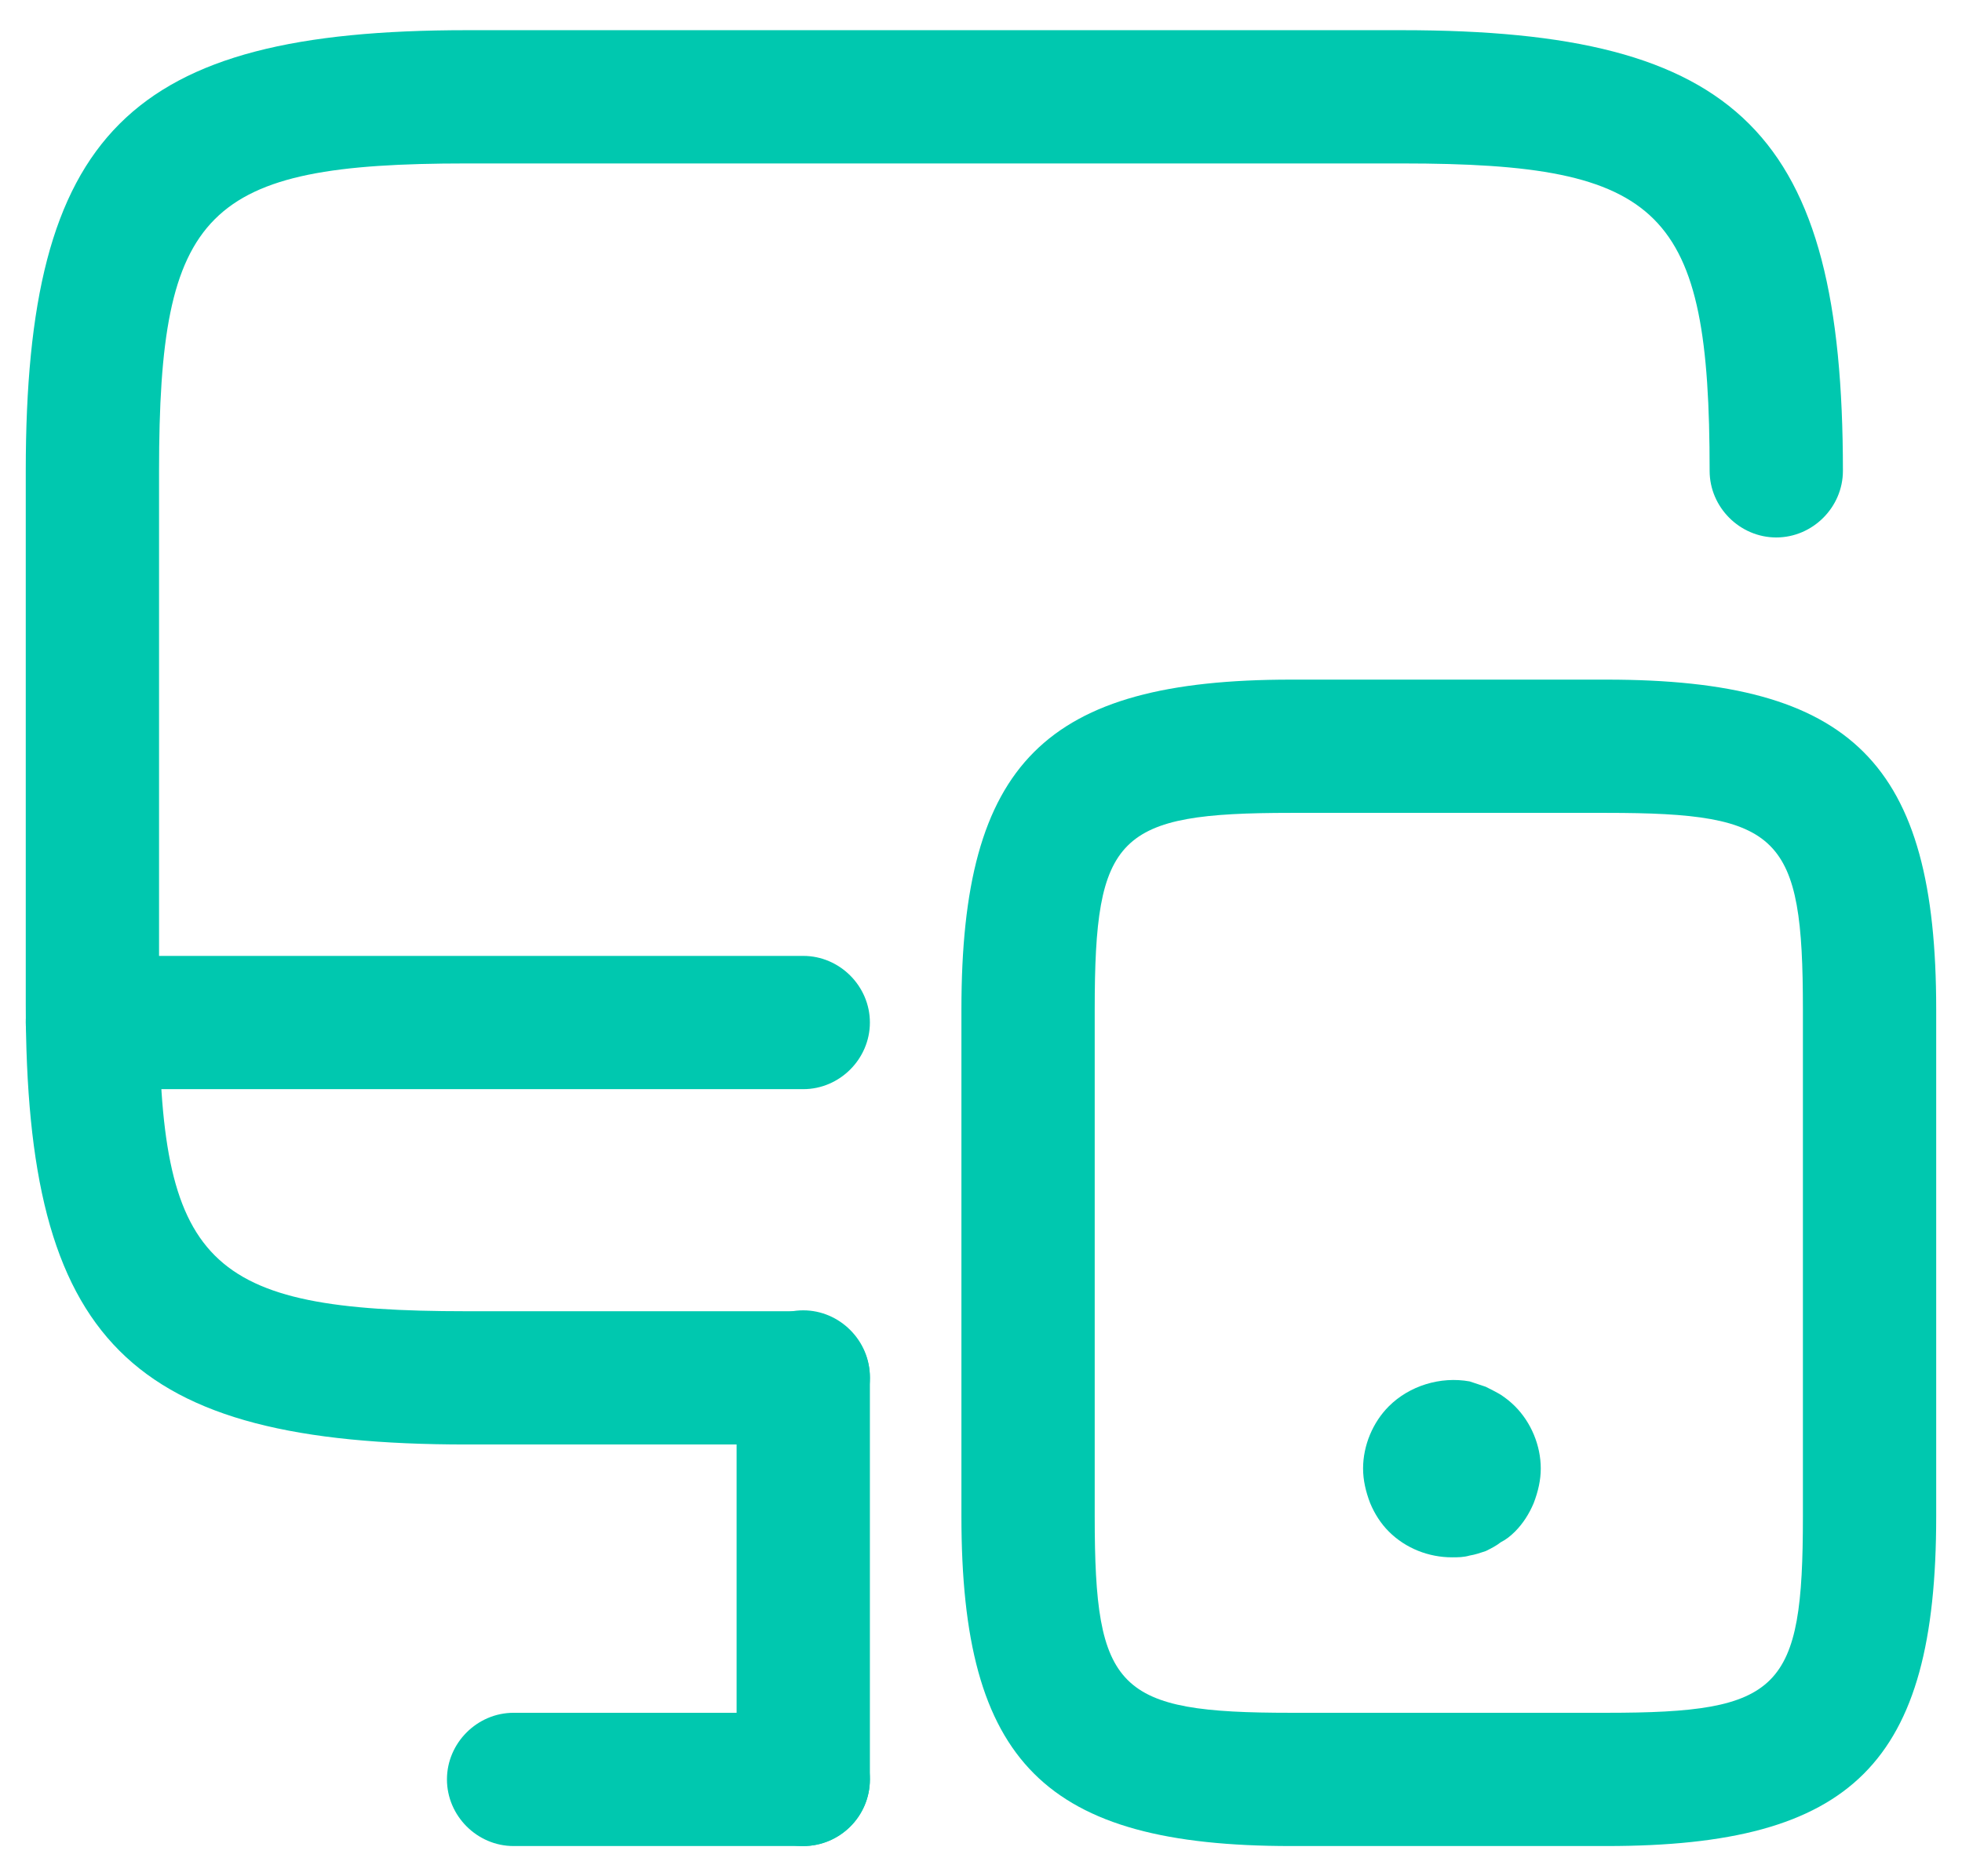 <svg width="46" height="44" viewBox="0 0 46 44" fill="none" xmlns="http://www.w3.org/2000/svg">
<path d="M18.833 33.875H10.937C3.02 33.875 0.604 31.459 0.604 23.542V11.042C0.604 3.125 3.02 0.708 10.937 0.708H32.874C40.791 0.708 43.208 3.125 43.208 11.042C43.208 11.896 42.499 12.604 41.645 12.604C40.791 12.604 40.083 11.896 40.083 11.042C40.083 4.917 38.999 3.833 32.874 3.833H10.937C4.812 3.833 3.729 4.917 3.729 11.042V23.542C3.729 29.667 4.812 30.75 10.937 30.75H18.833C19.687 30.75 20.395 31.459 20.395 32.313C20.395 33.167 19.687 33.875 18.833 33.875Z" fill="#00C8AF"/>
<path d="M18.833 43.292C17.979 43.292 17.27 42.584 17.27 41.729V32.292C17.27 31.438 17.979 30.729 18.833 30.729C19.687 30.729 20.395 31.438 20.395 32.292V41.729C20.395 42.604 19.687 43.292 18.833 43.292Z" fill="#00C8AF"/>
<path d="M18.833 25.542H2.166C1.312 25.542 0.604 24.834 0.604 23.979C0.604 23.125 1.312 22.417 2.166 22.417H18.833C19.687 22.417 20.395 23.125 20.395 23.979C20.395 24.834 19.687 25.542 18.833 25.542Z" fill="#00C8AF"/>
<path d="M18.833 43.292H12.041C11.187 43.292 10.479 42.584 10.479 41.729C10.479 40.875 11.187 40.167 12.041 40.167H18.833C19.687 40.167 20.395 40.875 20.395 41.729C20.395 42.584 19.687 43.292 18.833 43.292Z" fill="#00C8AF"/>
<path d="M37.666 43.292H30.27C24.499 43.292 22.541 41.334 22.541 35.563V23.667C22.541 17.896 24.499 15.938 30.27 15.938H37.666C43.437 15.938 45.395 17.896 45.395 23.667V35.563C45.395 41.354 43.437 43.292 37.666 43.292ZM30.27 19.063C26.187 19.063 25.666 19.584 25.666 23.667V35.563C25.666 39.646 26.187 40.167 30.27 40.167H37.666C41.749 40.167 42.27 39.646 42.27 35.563V23.667C42.27 19.584 41.749 19.063 37.666 19.063H30.27Z" fill="#00C8AF"/>
<path d="M34.041 36.521C33.499 36.521 32.958 36.313 32.562 35.917C32.374 35.729 32.228 35.5 32.124 35.25C32.02 34.979 31.958 34.709 31.958 34.438C31.958 33.896 32.187 33.354 32.562 32.979C33.041 32.5 33.77 32.271 34.458 32.396C34.583 32.438 34.708 32.479 34.833 32.521C34.958 32.584 35.083 32.646 35.187 32.709C35.312 32.792 35.416 32.875 35.52 32.979C35.895 33.354 36.124 33.896 36.124 34.438C36.124 34.709 36.062 34.979 35.958 35.25C35.853 35.5 35.708 35.729 35.52 35.917C35.416 36.021 35.312 36.104 35.187 36.167C35.083 36.25 34.958 36.313 34.833 36.375C34.708 36.417 34.583 36.459 34.458 36.479C34.312 36.521 34.187 36.521 34.041 36.521Z" fill="#00C8AF"/>
</svg>
